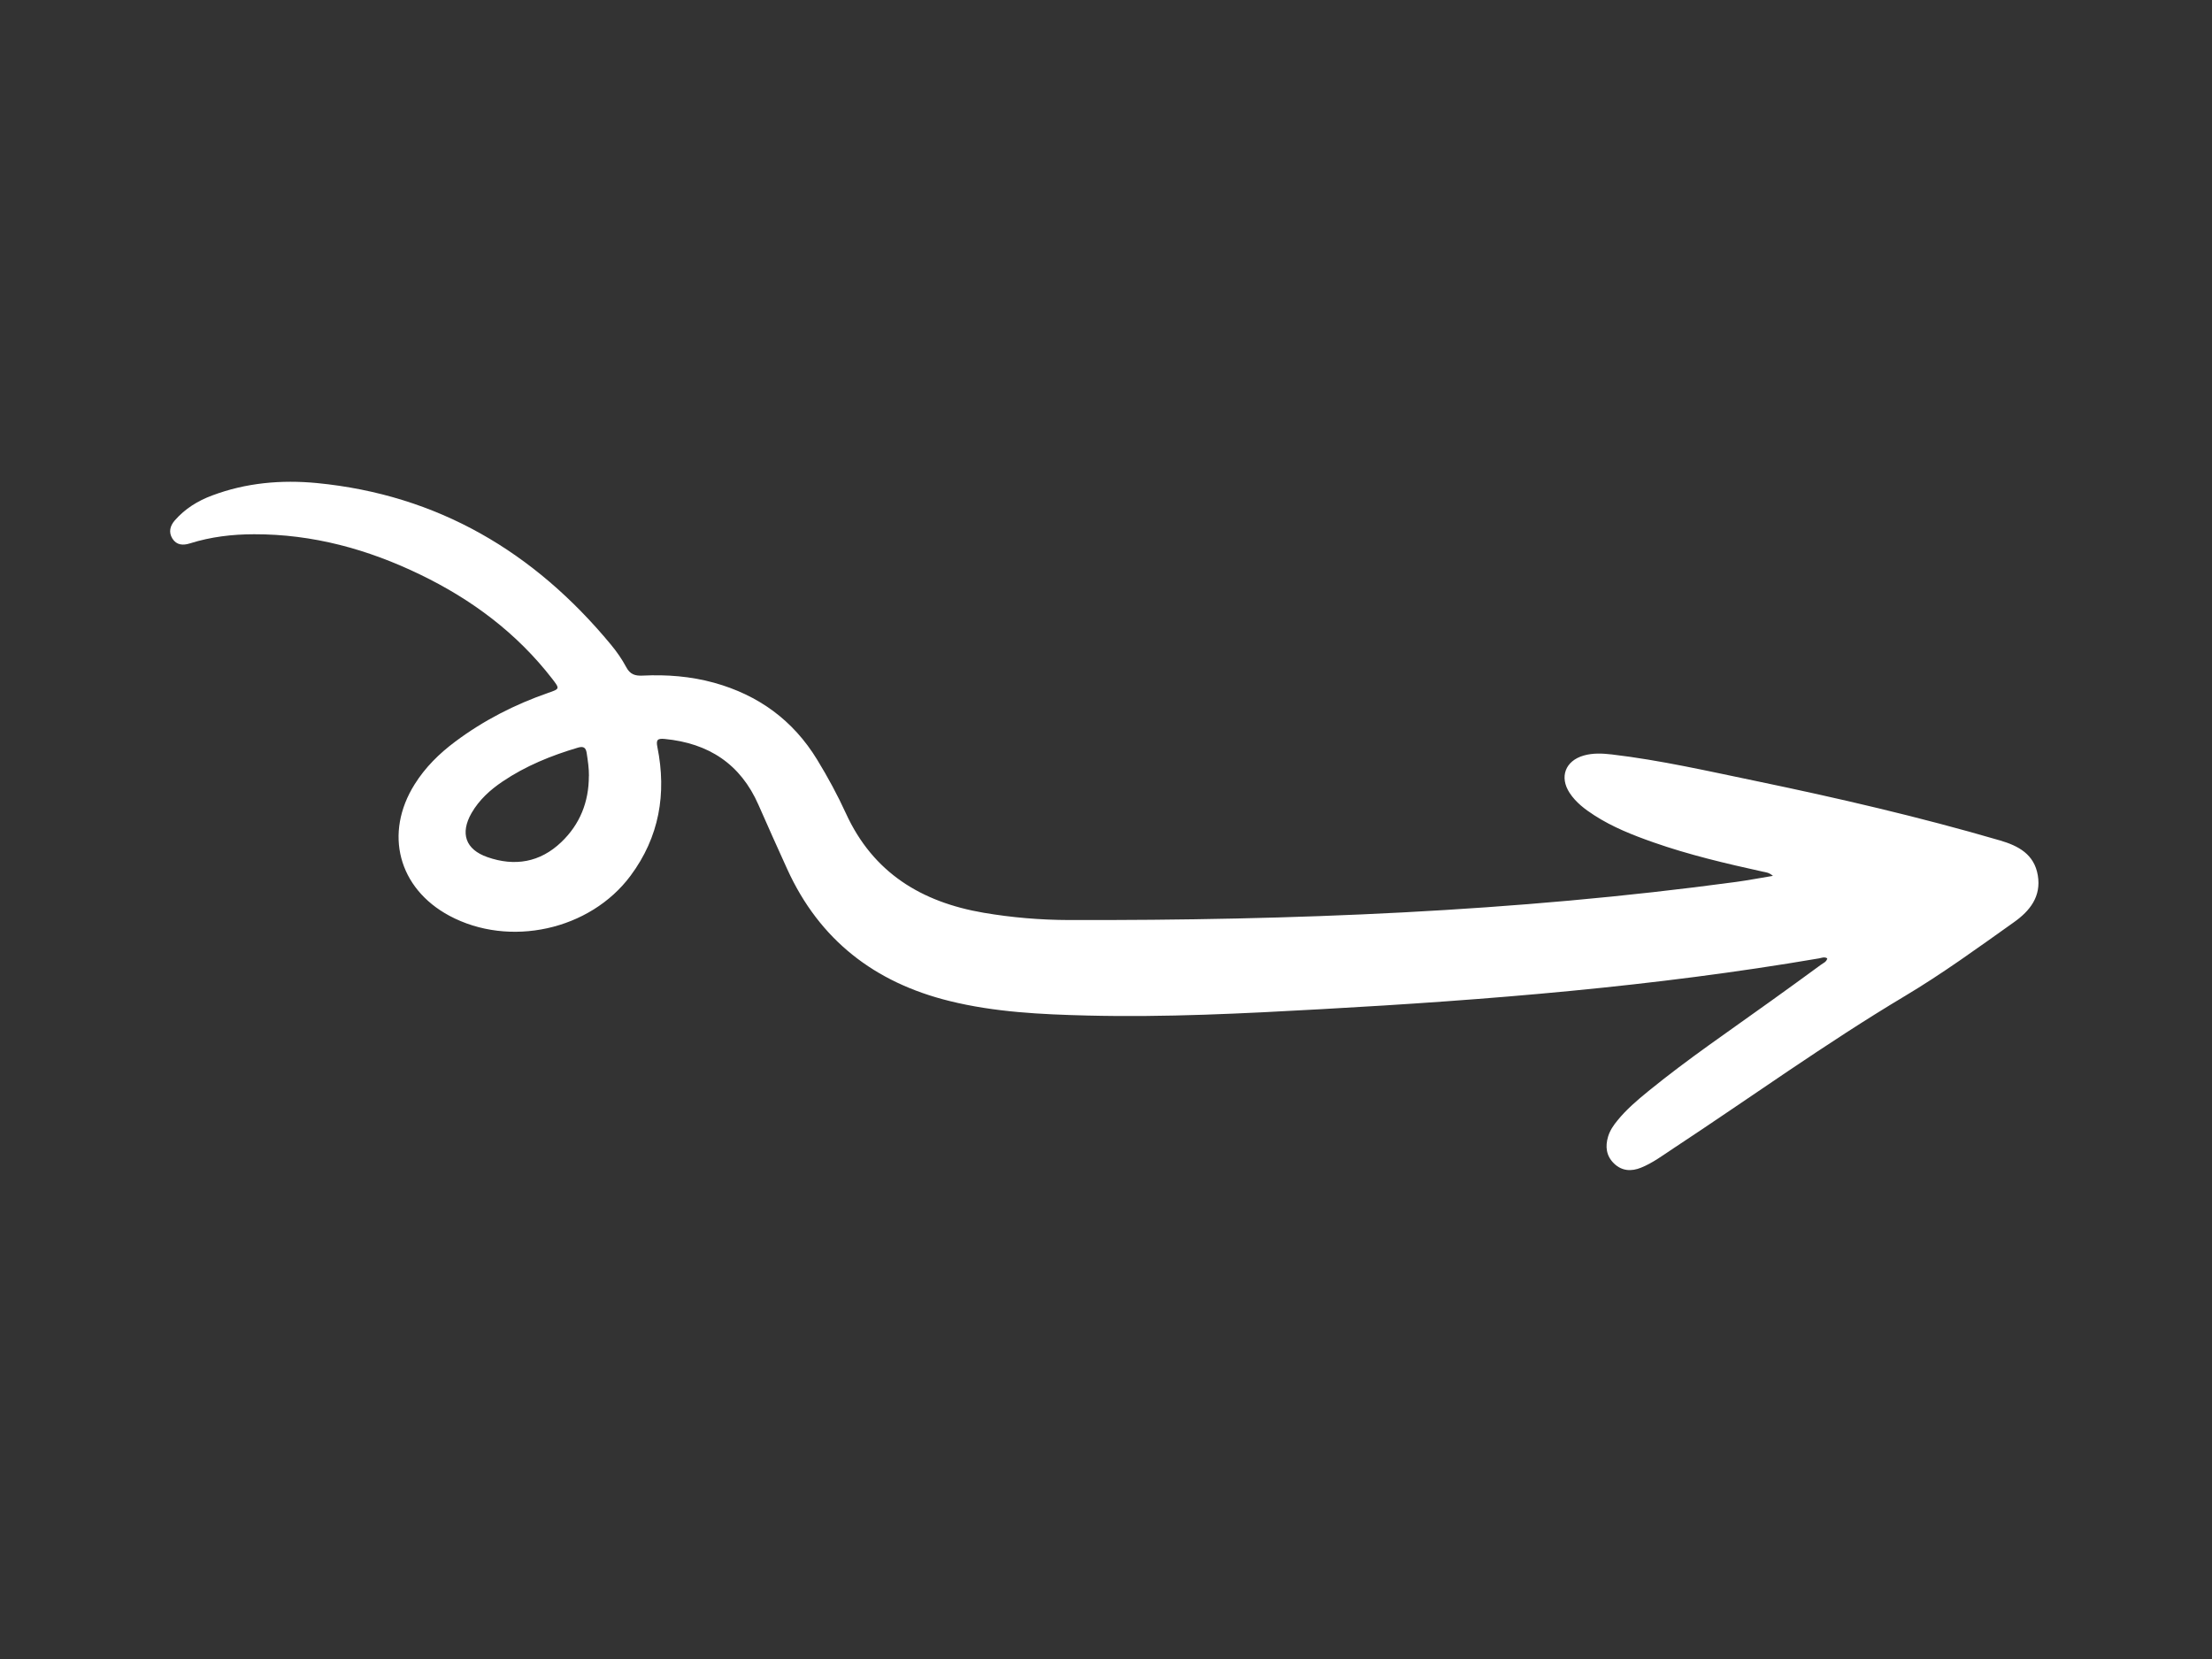 <?xml version="1.0" encoding="UTF-8"?>
<svg xmlns="http://www.w3.org/2000/svg" version="1.1" viewBox="0 0 285.6 214.2">
  <rect x="0" y="0" width="285.6" height="214.2" fill="#333333" stroke="none"/>
  <defs>
    <style>
      .cls-1 {
        fill: #fff;
        fill-rule: evenodd;
      }
    </style>
  </defs>
  <!-- Generator: Adobe Illustrator 28.7.1, SVG Export Plug-In . SVG Version: 1.2.0 Build 142)  -->
  <g>
    <g id="Calque_1">
      <path class="cls-1" d="M76.04,100.2c.01-1-.14-1.98-.29-2.97-.11-.71-.41-.91-1.13-.7-3.45,1.02-6.75,2.36-9.74,4.38-1.6,1.08-3.02,2.37-4,4.07-1.49,2.61-.79,4.7,2.06,5.69,3.52,1.23,6.79.68,9.53-1.94,2.41-2.3,3.56-5.19,3.56-8.53M228.93,113.11c-.53-.48-.95-.48-1.34-.57-4.76-1.05-9.5-2.16-14.11-3.78-2.65-.93-5.26-1.96-7.63-3.49-1.21-.78-2.37-1.65-3.18-2.88-1.36-2.06-.57-4.16,1.81-4.84,1.19-.34,2.41-.28,3.63-.14,6.28.74,12.43,2.15,18.61,3.43,10.59,2.2,21.12,4.64,31.5,7.67,2.4.7,4.43,1.79,4.89,4.51.46,2.73-1.02,4.59-3.08,6.05-4.63,3.29-9.23,6.64-14.11,9.55-10.24,6.12-19.91,13.1-29.86,19.65-1.35.89-2.66,1.88-4.17,2.49-1.25.51-2.48.45-3.5-.54-1.01-.98-1.15-2.19-.76-3.48.24-.79.7-1.46,1.22-2.09,1.15-1.41,2.53-2.59,3.93-3.73,5.12-4.18,10.6-7.88,15.96-11.74,2.13-1.53,4.25-3.06,6.36-4.61.31-.23.73-.37.83-.83-.37-.24-.73-.06-1.07,0-21.28,3.64-42.75,5.37-64.28,6.56-10.06.56-20.12,1.07-30.2.82-5.98-.15-11.96-.43-17.8-1.88-9.65-2.38-16.78-7.88-20.94-17.03-1.25-2.75-2.49-5.51-3.71-8.29-2.32-5.29-6.44-7.96-12.1-8.51-.95-.09-1.14.12-.95,1.05,1.21,6.02.24,11.62-3.46,16.6-5.23,7.05-15.67,9.33-23.41,5.17-6.58-3.54-8.45-10.63-4.47-16.97,1.37-2.19,3.18-3.97,5.23-5.5,3.66-2.74,7.69-4.8,12.01-6.3,1.5-.52,1.52-.52.51-1.83-4.57-5.9-10.38-10.23-17.05-13.45-6.76-3.27-13.87-5.22-21.43-5.2-2.81,0-5.59.33-8.29,1.18-.88.28-1.72.24-2.26-.62-.52-.83-.3-1.65.31-2.35,1.32-1.51,2.97-2.53,4.83-3.22,4.37-1.64,8.93-2.04,13.52-1.6,15.61,1.52,28.05,8.89,37.94,20.84.75.9,1.44,1.89,1.99,2.92.5.94,1.13,1.15,2.13,1.1,3.11-.15,6.19.09,9.21.92,5.73,1.59,10.21,4.84,13.32,9.94,1.37,2.24,2.62,4.55,3.71,6.93,3.51,7.67,9.76,11.46,17.78,12.83,3.64.62,7.33.93,11.02.94,28.81.07,57.55-1.06,86.13-4.92,1.53-.21,3.04-.5,4.8-.79"/>
    </g>
  </g>
</svg>